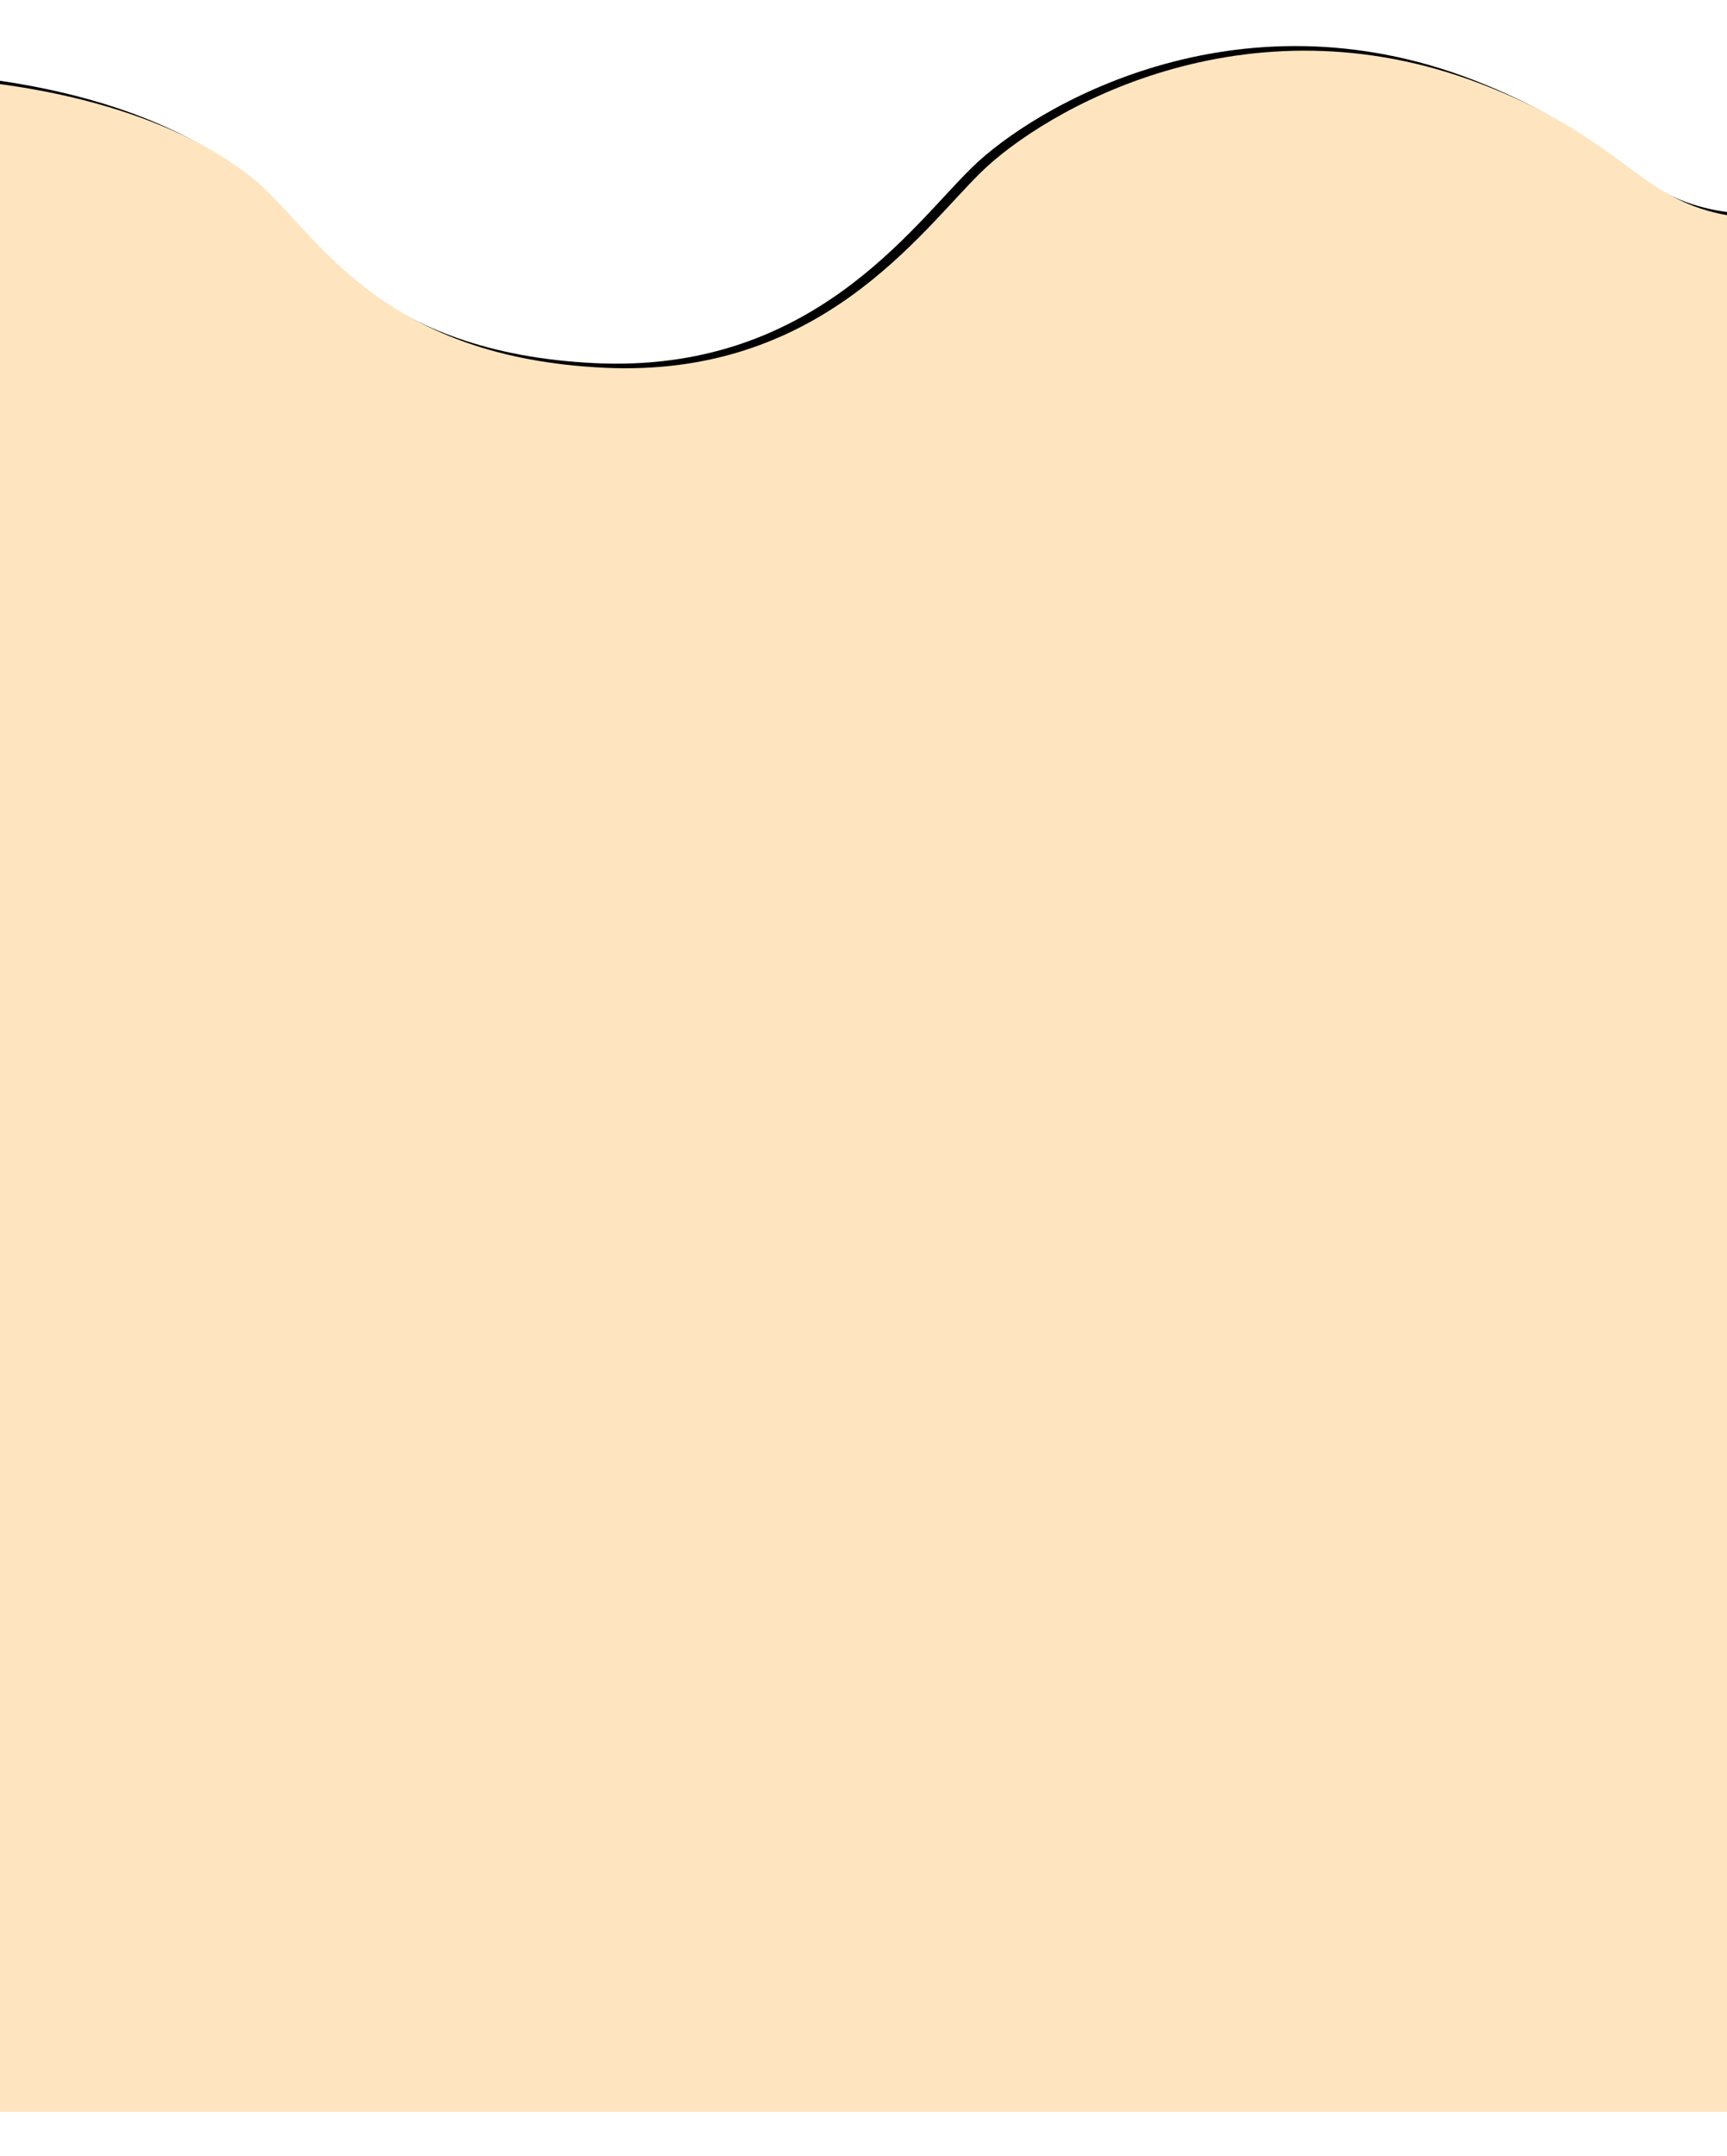 <svg viewBox="0 0 375 468" xmlns="http://www.w3.org/2000/svg" preserveAspectRatio="none" xmlns:xlink="http://www.w3.org/1999/xlink">
    <defs>
        <filter x="-2.5%" y="-3.8%" width="104.4%" height="107.2%" filterUnits="objectBoundingBox" id="a8sydbxh3a">
            <feOffset dx="-2" dy="-1" in="SourceAlpha" result="shadowOffsetOuter1"/>
            <feGaussianBlur stdDeviation="5" in="shadowOffsetOuter1" result="shadowBlurOuter1"/>
            <feColorMatrix values="0 0 0 0 0 0 0 0 0 0 0 0 0 0 0 0 0 0 0.204 0" in="shadowBlurOuter1"/>
        </filter>
        <path d="M551.989 4382.395c0-284.148.003-426.462.011-426.944-32-4.166-65.59-2.208-100.769 5.875-104.465 24.001-77.435 1.118-129.278-18.966-51.842-20.084-95.501 5.898-108.869 18.966-13.367 13.068-35.008 44.763-81.956 42.499-46.948-2.264-61.08-26.966-73.763-38.95-12.683-11.984-54.734-35.966-148.245-17.983-34.337 6.603-60.697 18.235-85.12 29.077.008 53.356.008 188.832 0 406.426h727.989z" id="bgjx1im97b"/>
    </defs>
    <g transform="translate(0 -3924)" fill="none" fill-rule="evenodd">
        <use fill="#000" filter="url(#a8sydbxh3a)" xlink:href="#bgjx1im97b"/>
        <use fill="#FFE5BF" xlink:href="#bgjx1im97b"/>
    </g>
</svg>
